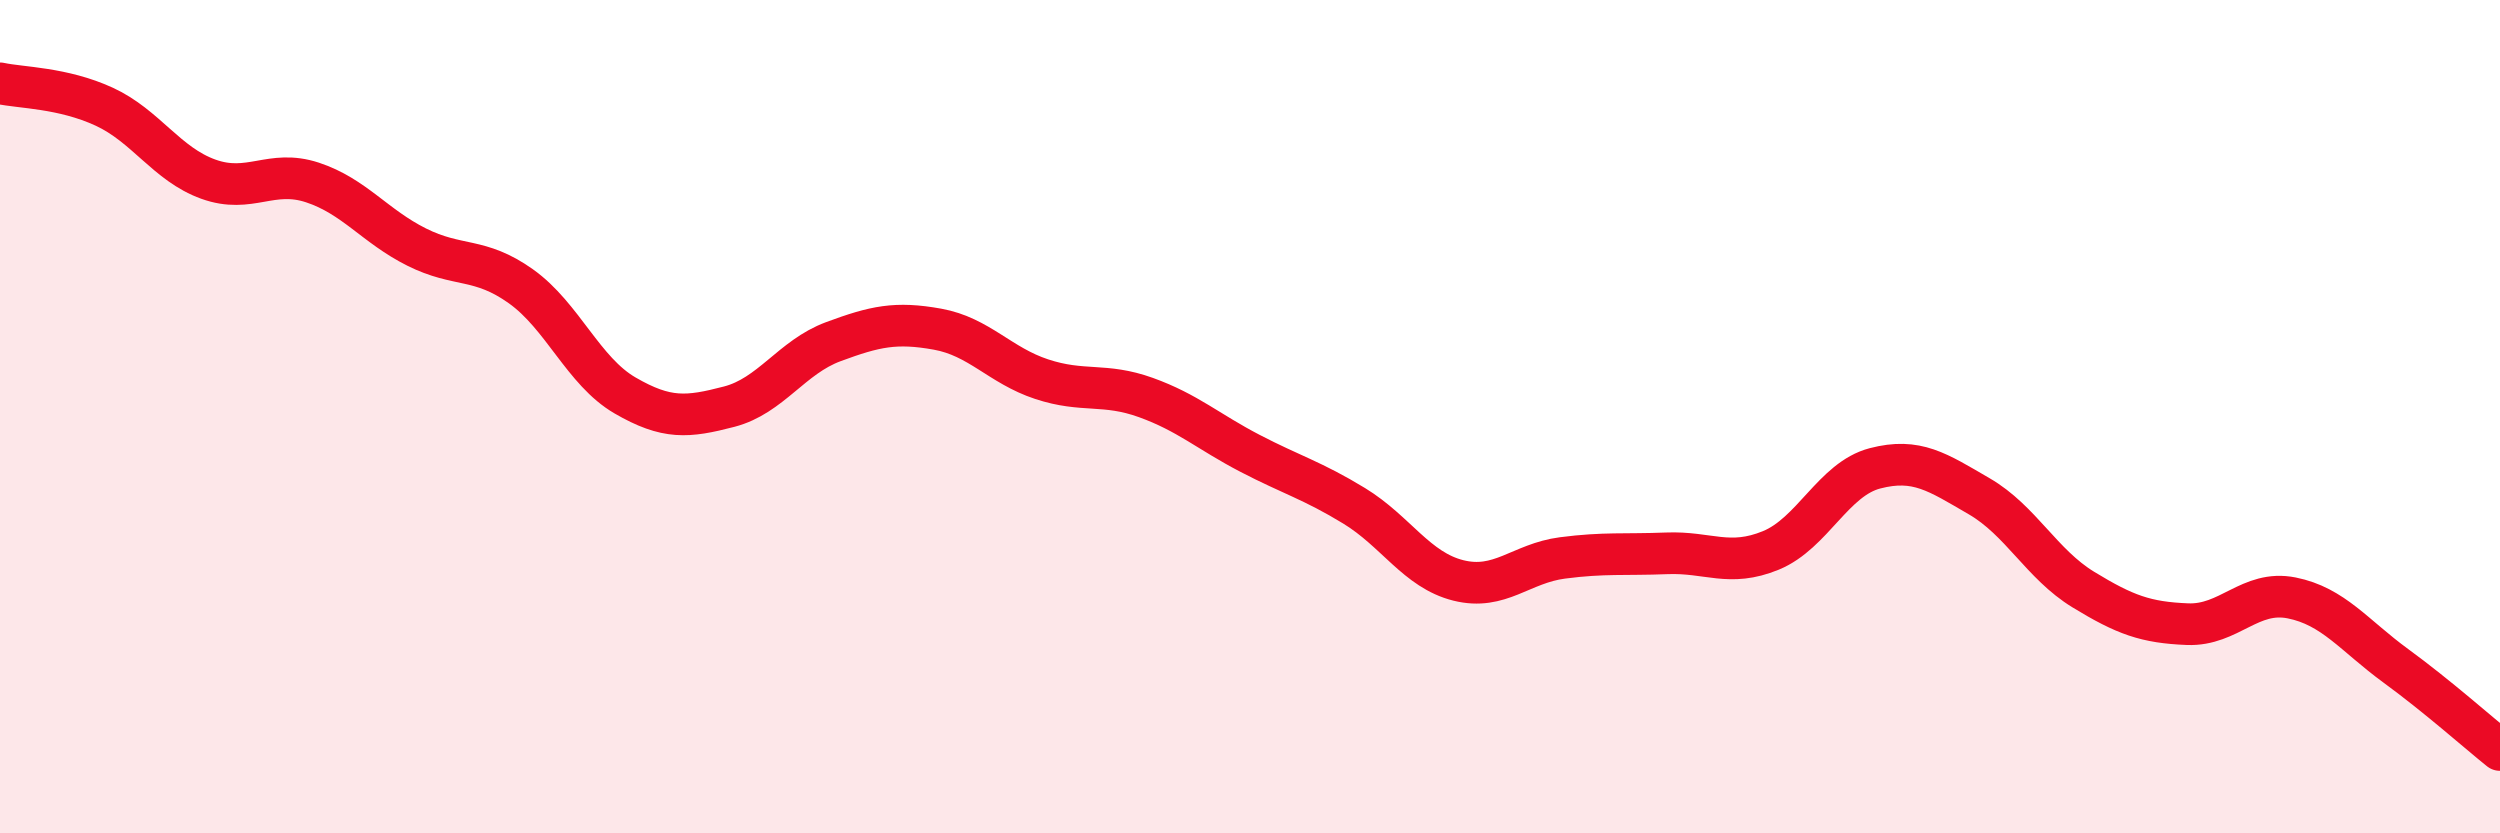 
    <svg width="60" height="20" viewBox="0 0 60 20" xmlns="http://www.w3.org/2000/svg">
      <path
        d="M 0,2 C 0.5,2.11 1.5,2.1 2.5,2.56 C 3.5,3.02 4,3.94 5,4.3 C 6,4.66 6.5,4.05 7.5,4.38 C 8.5,4.71 9,5.43 10,5.93 C 11,6.43 11.5,6.16 12.5,6.87 C 13.5,7.58 14,8.91 15,9.49 C 16,10.07 16.5,10.02 17.5,9.76 C 18.5,9.5 19,8.57 20,8.2 C 21,7.83 21.5,7.72 22.5,7.9 C 23.5,8.08 24,8.77 25,9.1 C 26,9.43 26.5,9.18 27.5,9.54 C 28.5,9.9 29,10.36 30,10.88 C 31,11.4 31.5,11.53 32.5,12.14 C 33.5,12.75 34,13.68 35,13.93 C 36,14.18 36.5,13.52 37.5,13.39 C 38.5,13.26 39,13.32 40,13.28 C 41,13.24 41.5,13.62 42.5,13.21 C 43.5,12.8 44,11.5 45,11.24 C 46,10.98 46.5,11.33 47.5,11.91 C 48.5,12.49 49,13.54 50,14.15 C 51,14.76 51.5,14.94 52.5,14.98 C 53.5,15.02 54,14.15 55,14.35 C 56,14.55 56.5,15.25 57.5,15.98 C 58.5,16.71 59.5,17.6 60,18L60 20L0 20Z"
        fill="#EB0A25"
        opacity="0.1"
        stroke-linecap="round"
        stroke-linejoin="round"
      />
      <path
        d="M 0,2 C 0.5,2.11 1.5,2.1 2.5,2.56 C 3.5,3.02 4,3.94 5,4.3 C 6,4.66 6.5,4.05 7.5,4.38 C 8.5,4.71 9,5.43 10,5.93 C 11,6.43 11.5,6.16 12.5,6.87 C 13.5,7.58 14,8.91 15,9.49 C 16,10.07 16.5,10.02 17.5,9.76 C 18.5,9.5 19,8.57 20,8.2 C 21,7.83 21.5,7.72 22.5,7.9 C 23.5,8.08 24,8.77 25,9.1 C 26,9.43 26.5,9.18 27.5,9.54 C 28.5,9.9 29,10.36 30,10.88 C 31,11.4 31.5,11.53 32.5,12.14 C 33.5,12.75 34,13.68 35,13.93 C 36,14.18 36.5,13.52 37.5,13.39 C 38.5,13.26 39,13.32 40,13.28 C 41,13.24 41.5,13.62 42.5,13.21 C 43.5,12.8 44,11.5 45,11.24 C 46,10.98 46.5,11.33 47.5,11.91 C 48.5,12.49 49,13.54 50,14.15 C 51,14.76 51.5,14.94 52.5,14.98 C 53.5,15.02 54,14.15 55,14.35 C 56,14.55 56.5,15.25 57.5,15.98 C 58.5,16.71 59.5,17.6 60,18"
        stroke="#EB0A25"
        stroke-width="1"
        fill="none"
        stroke-linecap="round"
        stroke-linejoin="round"
      />
    </svg>
  